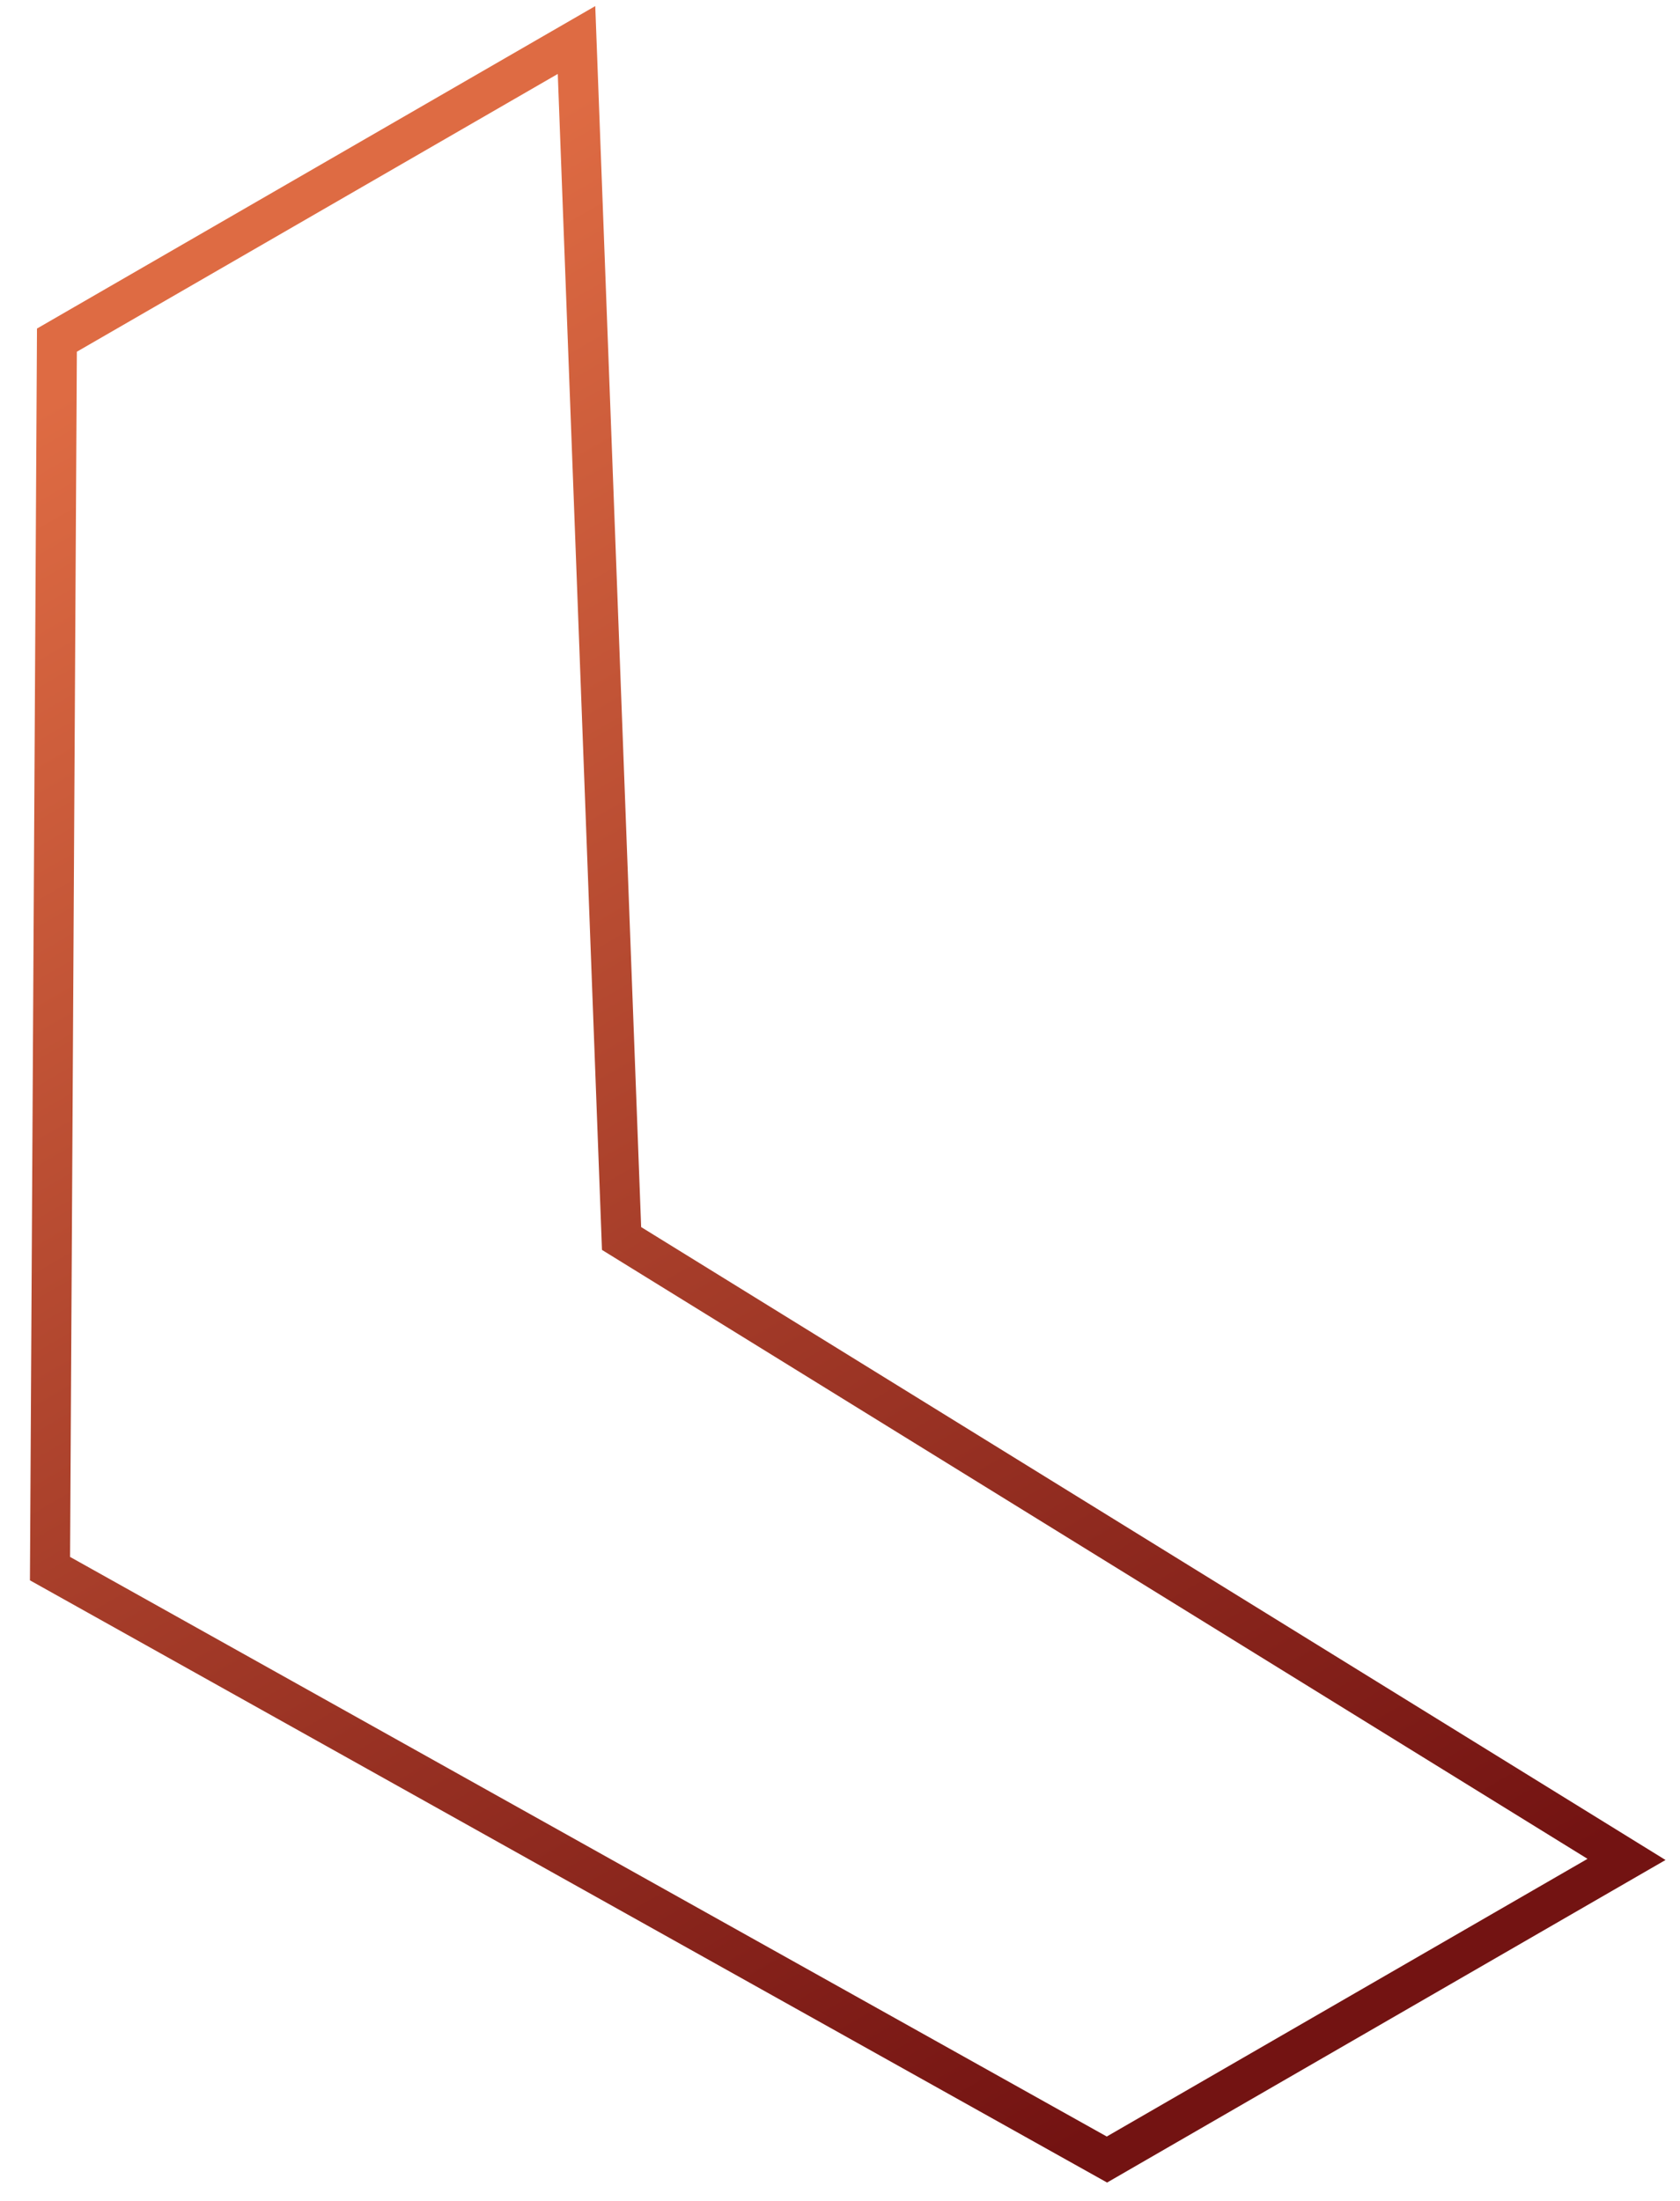 <?xml version="1.0" encoding="UTF-8"?>
<svg fill="none" viewBox="0 0 42 55" xmlns="http://www.w3.org/2000/svg">
<path d="m27.673 53.967 12.99-7.5-25.124-15.517-1.126-29.95-12.99 7.5-0.173 30.7 26.423 14.767z" stroke="url(#a)"/>
<defs>
<linearGradient id="a" x1="40.309" x2="15.043" y1="45.852" y2="2.091" gradientUnits="userSpaceOnUse">
<stop stop-color="#731312" offset="0"/>
<stop stop-color="#DE6B43" offset="1"/>
</linearGradient>
</defs>
</svg>
